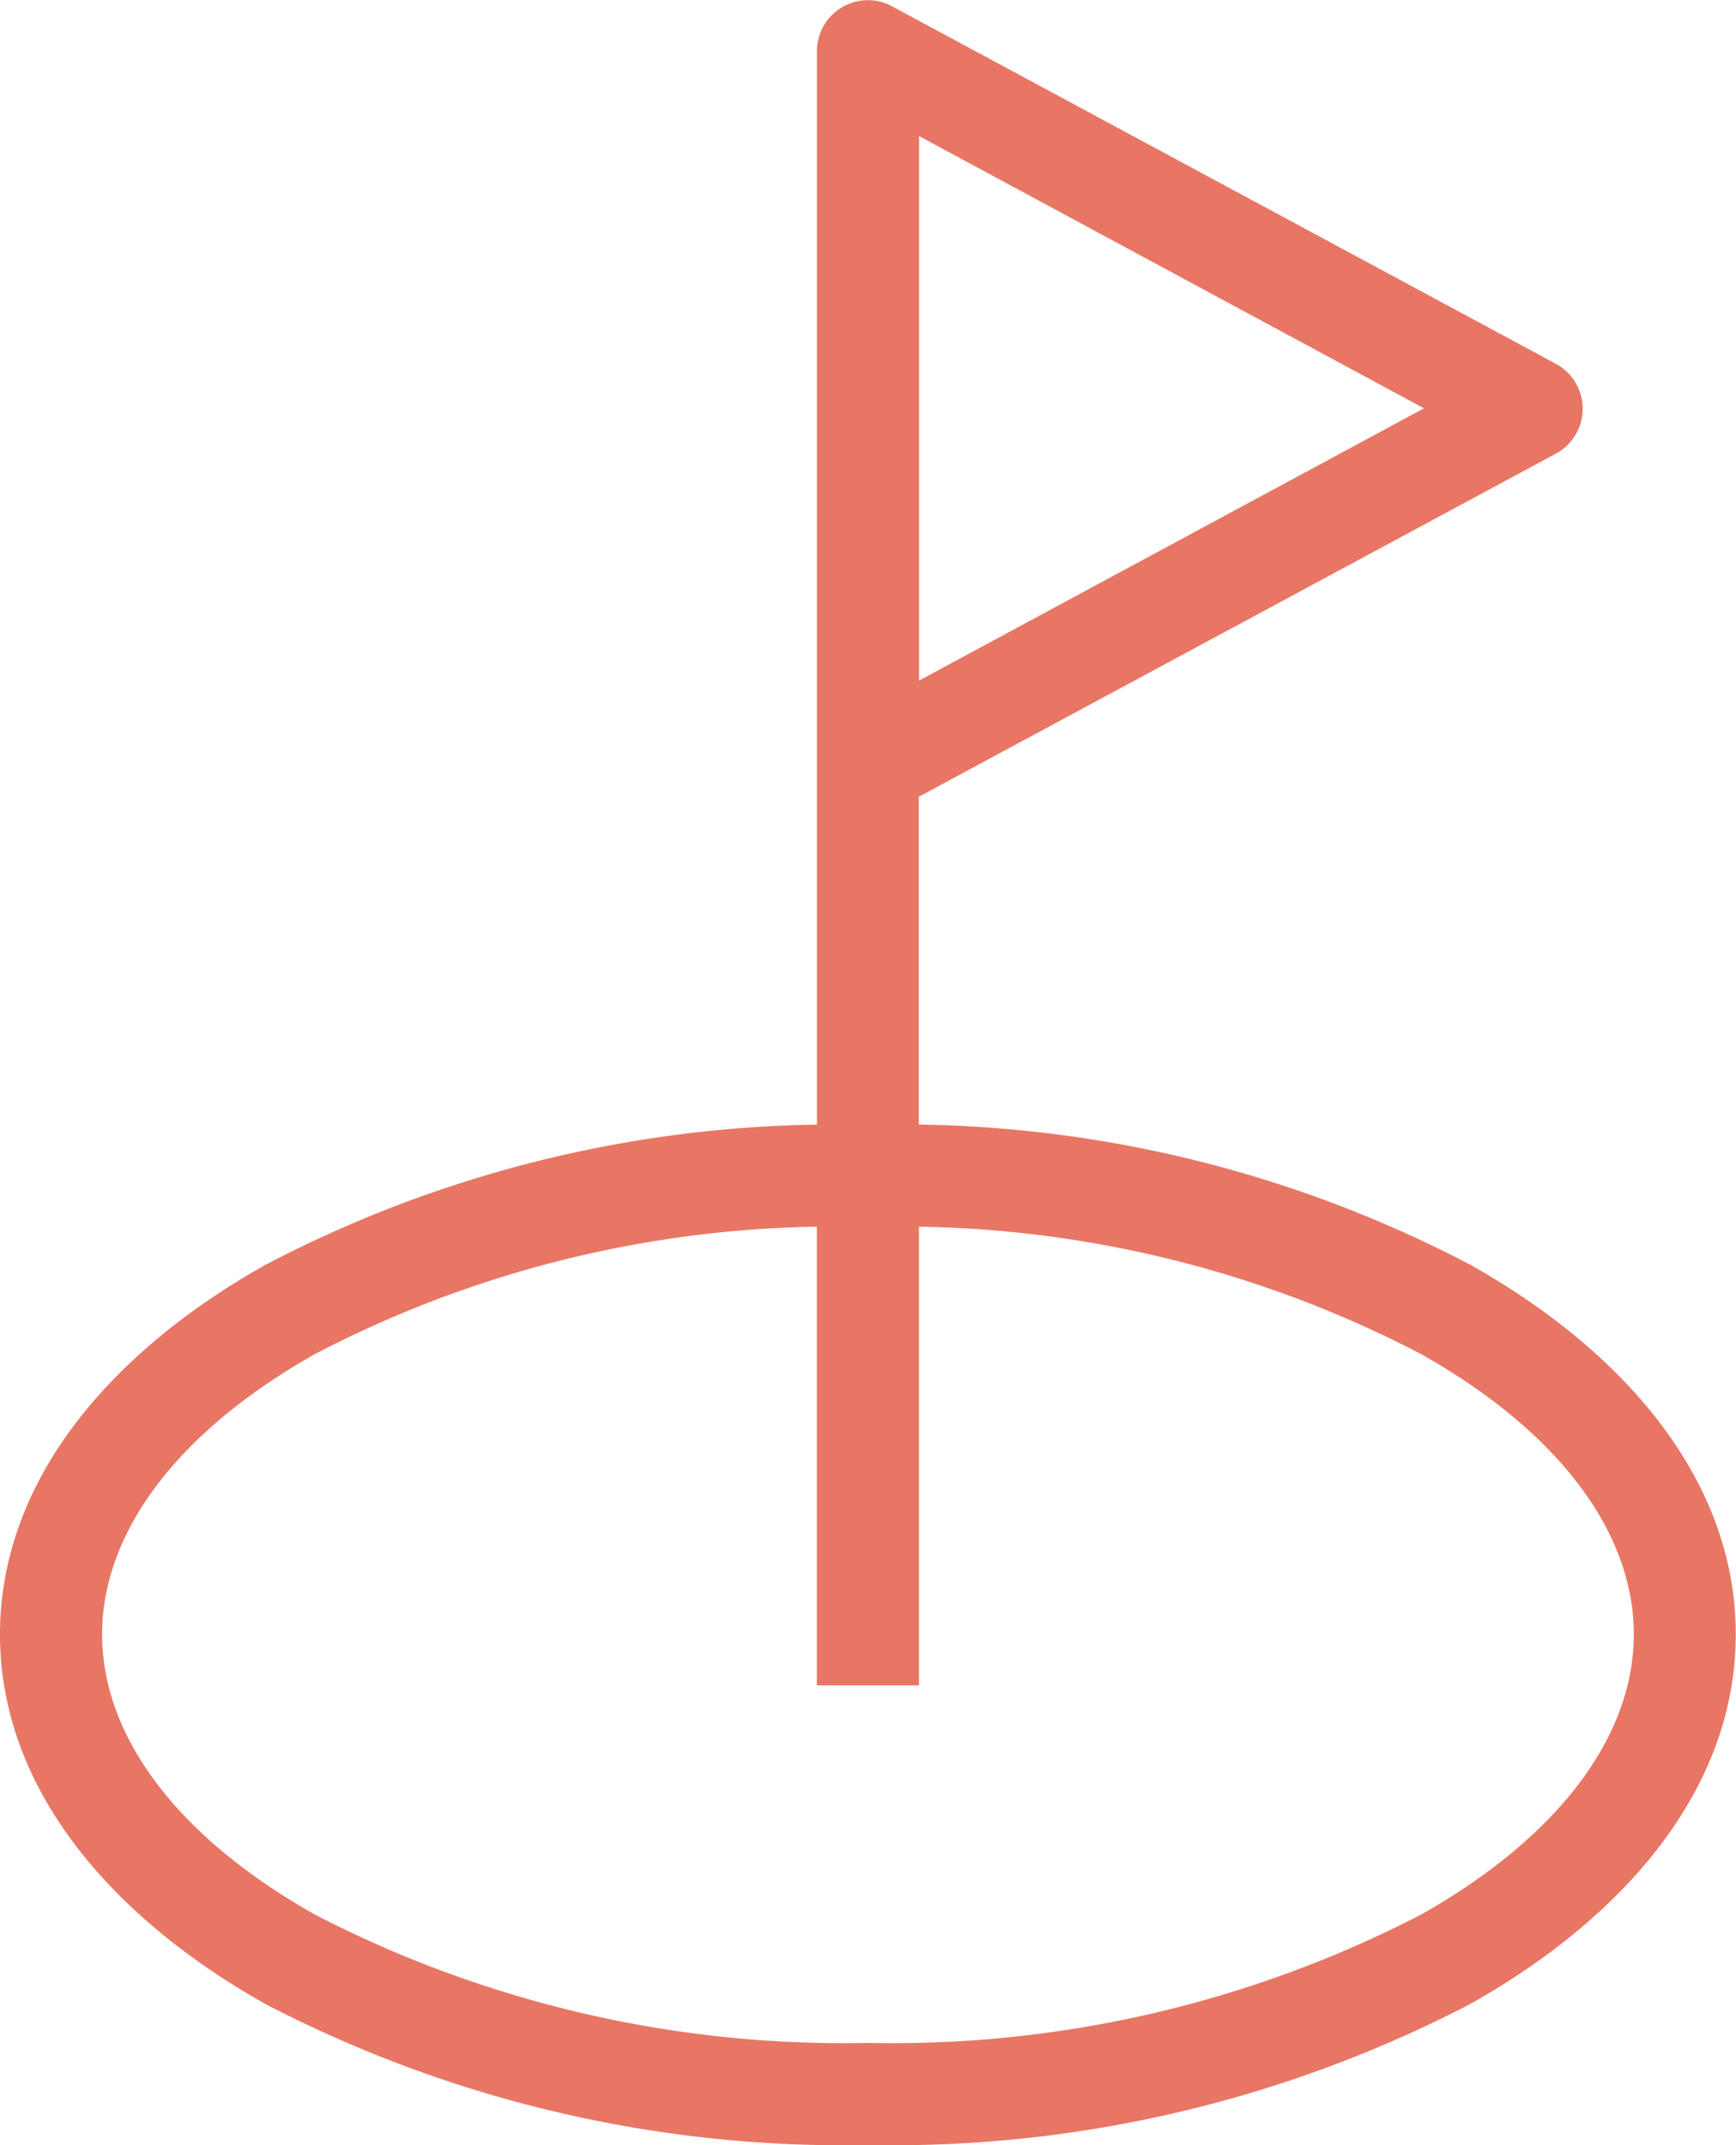 <svg xmlns="http://www.w3.org/2000/svg" width="21.048" height="26" viewBox="0 0 21.048 26">
  <path id="icon-service-golf" d="M14458.887-2153.709c-1.882-1.059-3.217-2.618-3.217-4.479s1.335-3.421,3.217-4.479a14.882,14.882,0,0,1,6.688-1.7v-13.01h0a.618.618,0,0,1,.3-.531.618.618,0,0,1,.61-.014l8.048,4.333a.618.618,0,0,1,.326.545.618.618,0,0,1-.326.545l-7.723,4.158v3.973a14.877,14.877,0,0,1,6.688,1.7c1.882,1.059,3.217,2.618,3.217,4.479s-1.335,3.421-3.217,4.479a15.185,15.185,0,0,1-7.307,1.711A15.186,15.186,0,0,1,14458.887-2153.709Zm.607-7.88c-1.7.958-2.586,2.185-2.586,3.4s.883,2.442,2.586,3.4a13.954,13.954,0,0,0,6.7,1.552,13.957,13.957,0,0,0,6.7-1.552c1.7-.958,2.585-2.185,2.585-3.4s-.882-2.442-2.585-3.4a13.632,13.632,0,0,0-6.082-1.541v5.56h-1.238v-5.56A13.623,13.623,0,0,0,14459.494-2161.589Zm7.319-8.16,6.122-3.3-6.122-3.3Z" transform="translate(-14455.67 2177.998)" fill="#e87665"/>
</svg>
